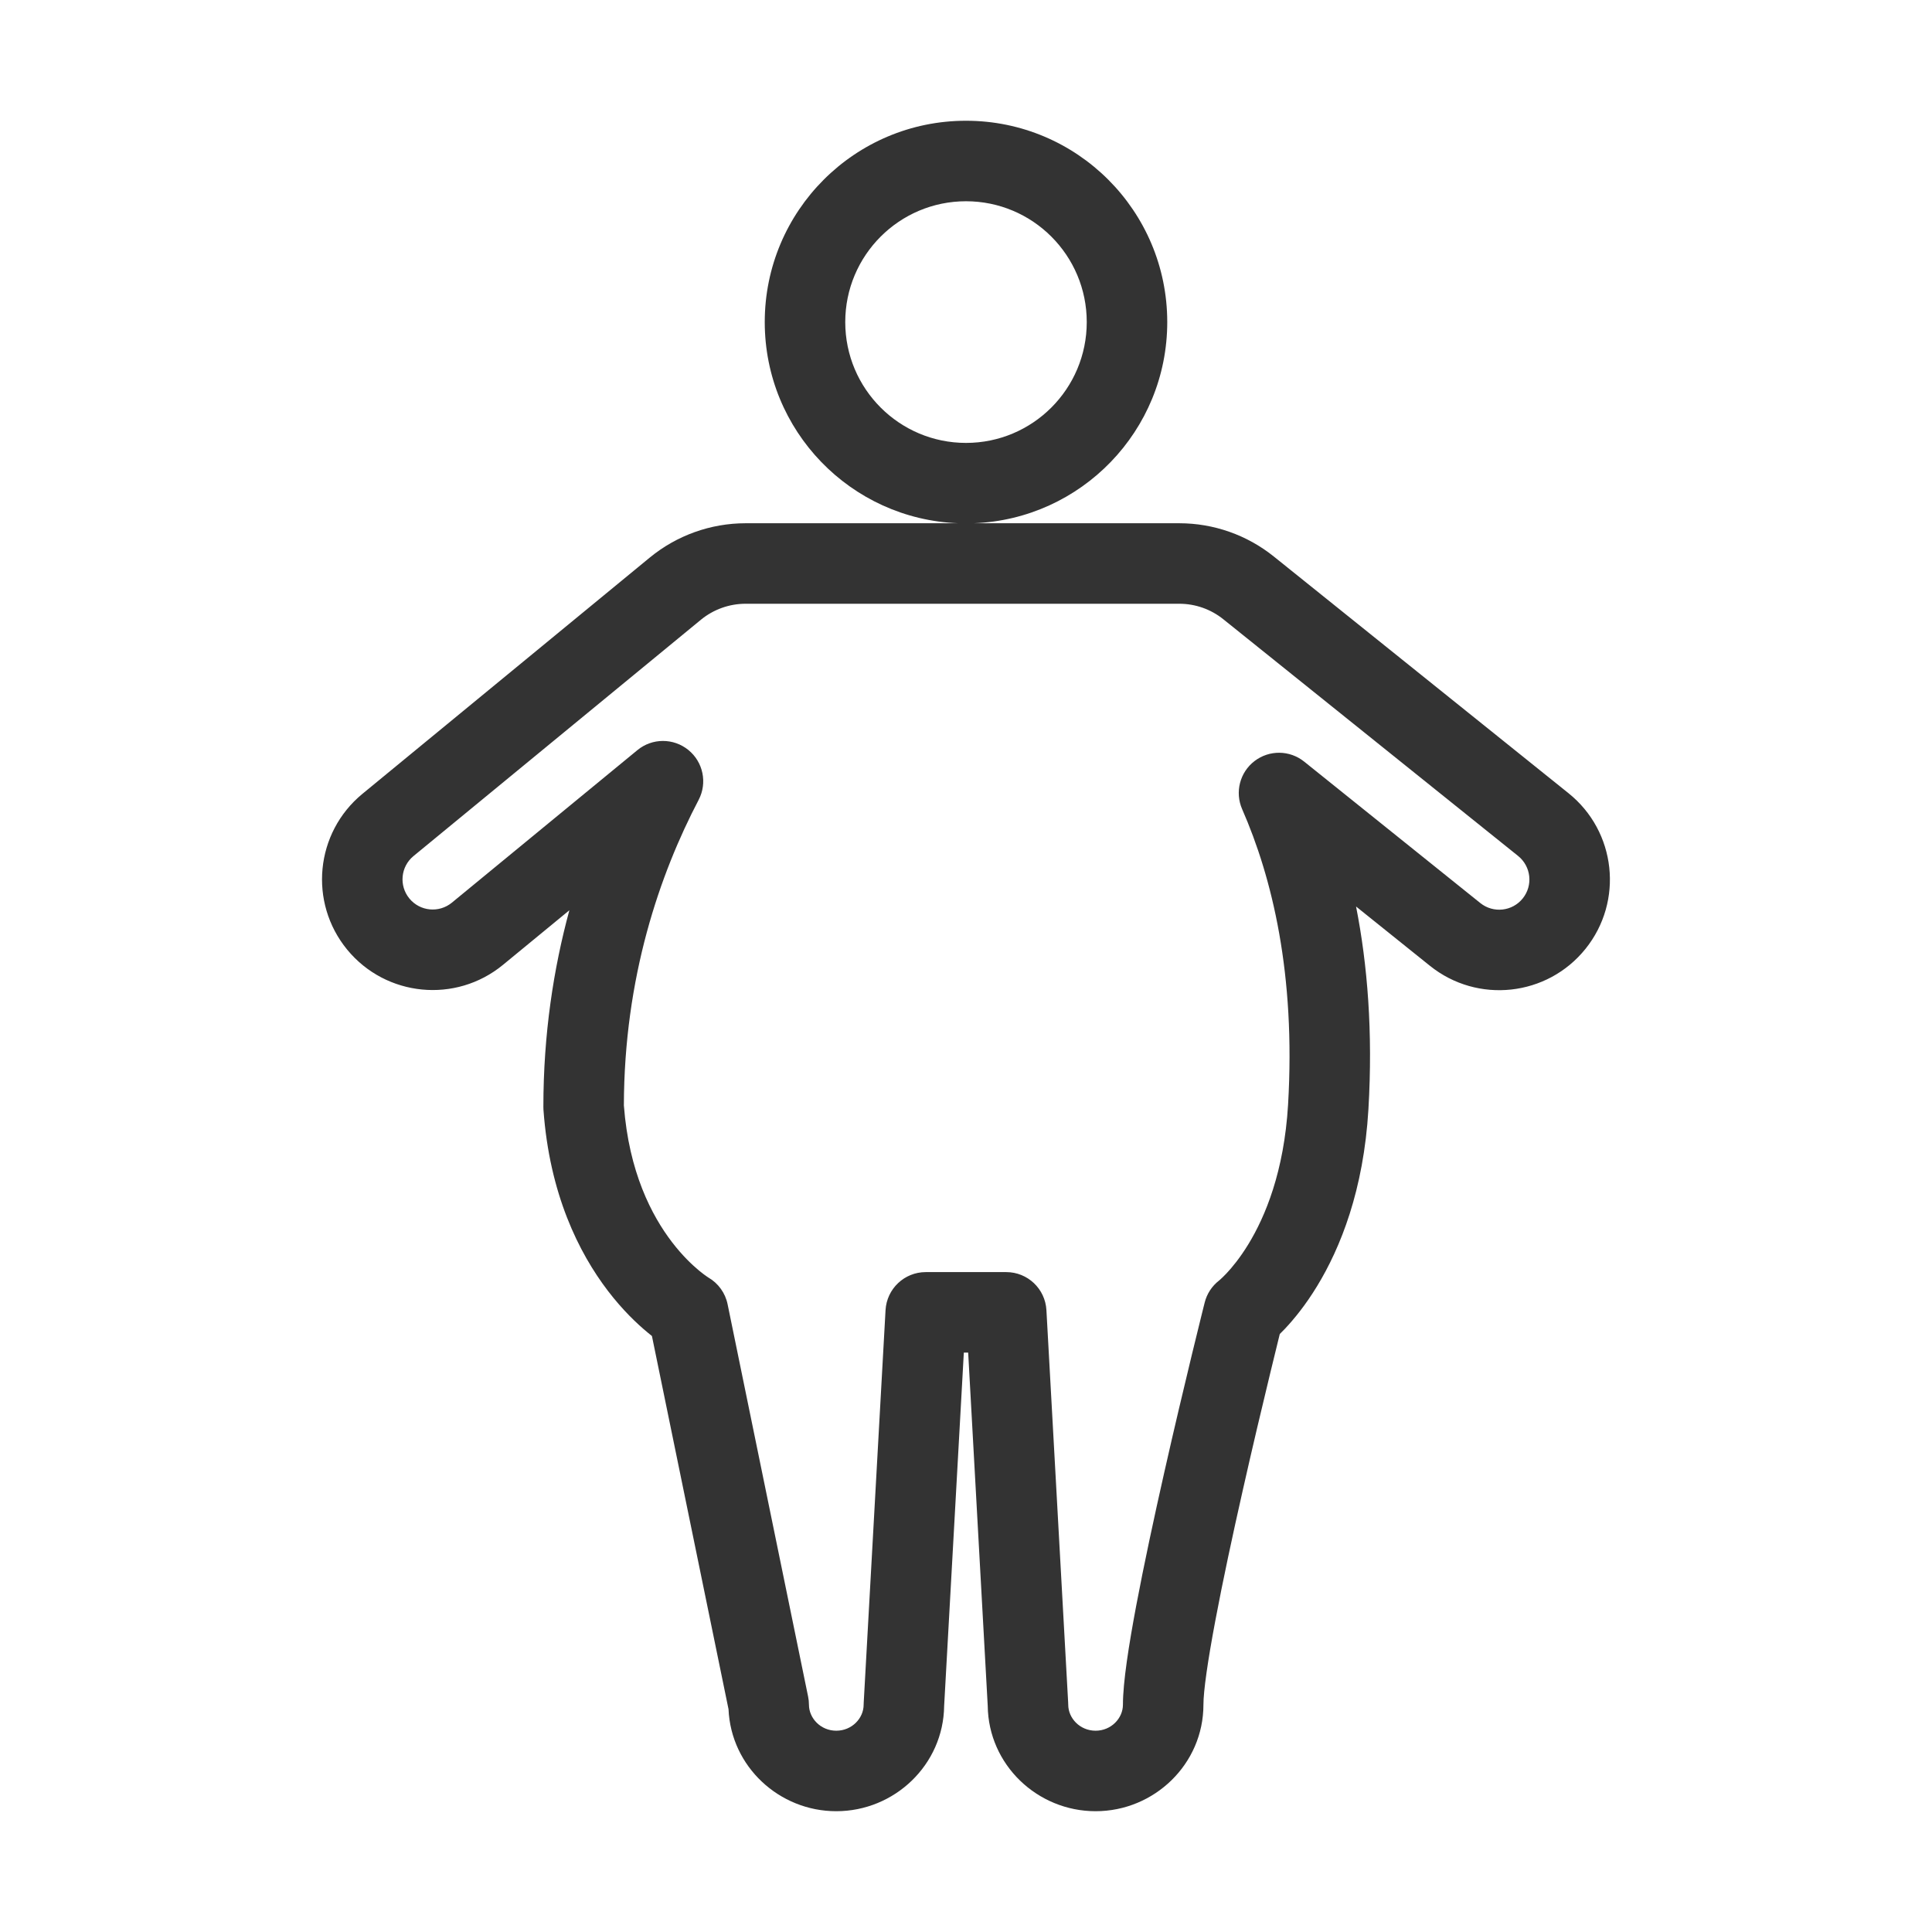 <?xml version="1.0" encoding="utf-8"?><!-- Скачано с сайта svg4.ru / Downloaded from svg4.ru -->
<svg width="800px" height="800px" viewBox="0 0 48 48" fill="none" xmlns="http://www.w3.org/2000/svg">
<path fill-rule="evenodd" clip-rule="evenodd" d="M24 5C22.344 5 21 6.344 21 8.002C21 9.66 22.344 11.004 24 11.004C25.657 11.004 27 9.66 27 8.002C27 6.344 25.657 5 24 5ZM19 8.002C19 5.24 21.238 3 24 3C26.762 3 29 5.24 29 8.002C29 10.7 26.865 12.899 24.192 13H29.299C30.152 13 30.981 13.291 31.647 13.826L38.969 19.707C40.154 20.658 40.343 22.389 39.392 23.573C38.441 24.757 36.71 24.946 35.526 23.995L33.691 22.522C33.976 23.969 34.111 25.642 33.998 27.559C33.88 29.57 33.302 31.004 32.722 31.955C32.434 32.428 32.148 32.775 31.925 33.012C31.879 33.06 31.836 33.104 31.796 33.143C31.792 33.158 31.788 33.174 31.784 33.191C31.73 33.411 31.652 33.727 31.559 34.113C31.372 34.884 31.123 35.93 30.875 37.031C30.626 38.133 30.379 39.282 30.195 40.262C30.004 41.276 29.899 42.015 29.899 42.352C29.899 43.828 28.678 44.999 27.22 44.999C25.772 44.999 24.557 43.844 24.54 42.382L24.054 33.605H23.946L23.457 42.383C23.44 43.844 22.225 44.999 20.777 44.999C19.357 44.999 18.161 43.888 18.1 42.465L16.197 33.193C16.164 33.166 16.128 33.138 16.092 33.107C15.819 32.882 15.465 32.543 15.105 32.073C14.38 31.124 13.652 29.664 13.502 27.571C13.501 27.547 13.5 27.524 13.5 27.5C13.5 25.689 13.754 24.057 14.146 22.615L12.497 23.971C11.324 24.936 9.591 24.767 8.626 23.594C7.662 22.42 7.831 20.688 9.004 19.723L16.143 13.853C16.814 13.302 17.656 13 18.524 13H23.808C21.135 12.899 19 10.7 19 8.002ZM30.899 32.605C29.93 32.362 29.93 32.362 29.93 32.362L29.907 32.453C29.892 32.513 29.87 32.6 29.843 32.711C29.788 32.934 29.709 33.253 29.615 33.642C29.427 34.42 29.175 35.477 28.924 36.59C28.673 37.702 28.42 38.878 28.229 39.892C28.045 40.873 27.899 41.797 27.899 42.352C27.899 42.688 27.609 42.999 27.22 42.999C26.83 42.999 26.54 42.688 26.54 42.352C26.54 42.333 26.54 42.315 26.538 42.296L25.998 32.55C25.969 32.02 25.531 31.605 25 31.605H23C22.469 31.605 22.031 32.02 22.001 32.55L21.459 42.296C21.458 42.314 21.457 42.333 21.457 42.352C21.457 42.688 21.167 42.999 20.777 42.999C20.388 42.999 20.098 42.688 20.098 42.352C20.098 42.284 20.091 42.217 20.077 42.15L18.077 32.404C18.02 32.124 17.845 31.882 17.598 31.739L17.599 31.74L17.602 31.742L17.605 31.744C17.606 31.744 17.605 31.744 17.602 31.742C17.596 31.738 17.582 31.729 17.562 31.715C17.521 31.687 17.453 31.638 17.367 31.567C17.195 31.424 16.95 31.193 16.694 30.858C16.191 30.2 15.625 29.118 15.5 27.464C15.507 24.278 16.391 21.72 17.358 19.872C17.578 19.451 17.471 18.932 17.102 18.633C16.733 18.333 16.204 18.334 15.837 18.636L11.227 22.426C10.907 22.689 10.434 22.643 10.171 22.323C9.908 22.003 9.954 21.531 10.274 21.268L17.413 15.398C17.726 15.141 18.119 15 18.524 15H29.299C29.697 15 30.084 15.136 30.394 15.386L37.717 21.266C38.04 21.526 38.092 21.998 37.832 22.321C37.573 22.644 37.101 22.695 36.778 22.436L32.403 18.923C32.044 18.634 31.535 18.628 31.169 18.908C30.803 19.188 30.676 19.682 30.861 20.104C31.606 21.804 32.192 24.203 32.002 27.441C31.903 29.113 31.431 30.232 31.015 30.913C30.805 31.256 30.607 31.494 30.47 31.639C30.401 31.712 30.348 31.761 30.317 31.789C30.302 31.803 30.292 31.811 30.288 31.814C30.288 31.814 30.288 31.814 30.288 31.814C30.111 31.951 29.984 32.144 29.93 32.362L30.899 32.605Z" fill="#333333"/>
</svg>